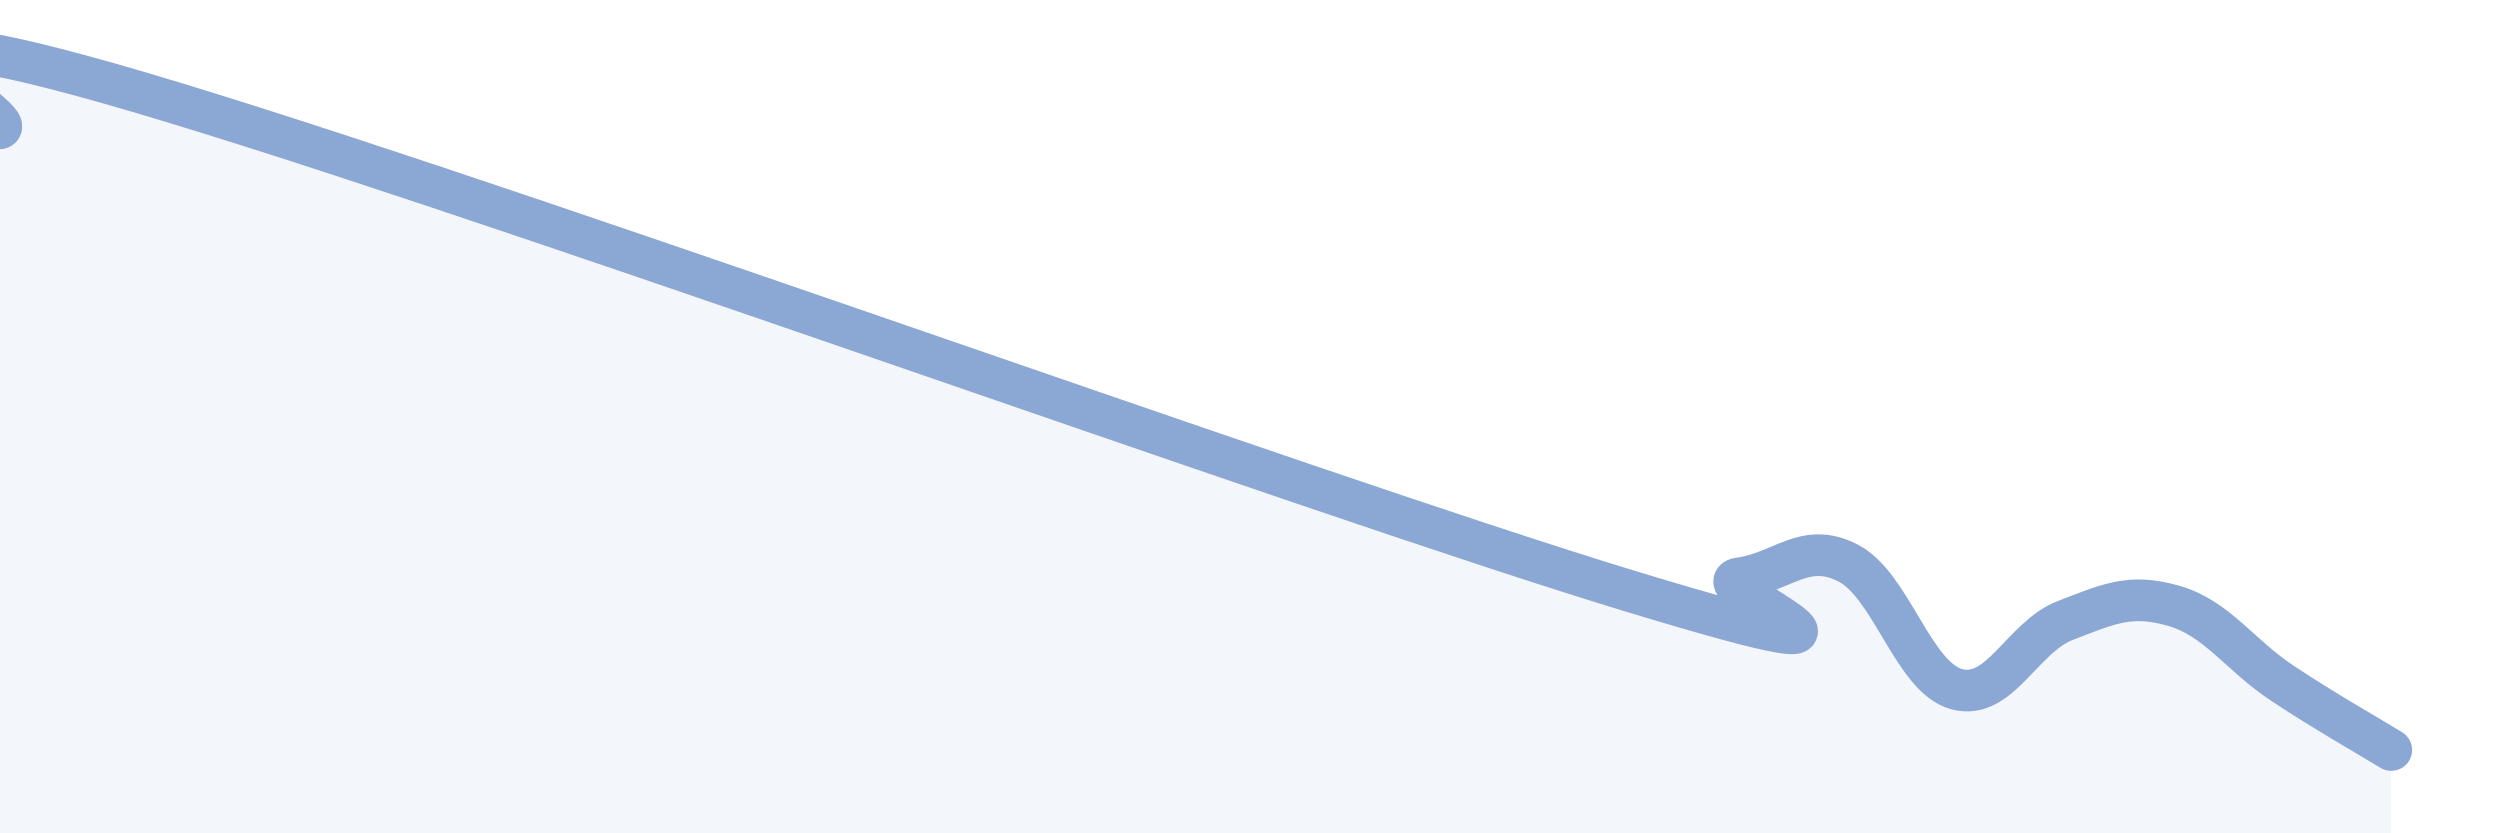 
    <svg width="60" height="20" viewBox="0 0 60 20" xmlns="http://www.w3.org/2000/svg">
      <path
        d="M 0,3.08 C 0.52,2.86 -5.22,-0.22 2.61,2 C 10.44,4.22 31.3,11.81 39.13,14.19 C 46.96,16.57 40.7,14.02 41.74,13.88 C 42.78,13.74 43.31,12.98 44.35,13.51 C 45.39,14.04 45.92,16.26 46.96,16.54 C 48,16.82 48.53,15.29 49.57,14.89 C 50.61,14.49 51.13,14.24 52.17,14.54 C 53.21,14.84 53.74,15.71 54.78,16.4 C 55.82,17.09 56.87,17.68 57.39,18L57.39 20L0 20Z"
        fill="#8ba7d3"
        opacity="0.1"
        stroke-linecap="round"
        stroke-linejoin="round"
      />
      <path
        d="M 0,3.08 C 0.52,2.86 -5.22,-0.22 2.61,2 C 10.44,4.22 31.3,11.81 39.13,14.19 C 46.96,16.57 40.7,14.02 41.74,13.88 C 42.78,13.74 43.31,12.98 44.35,13.51 C 45.39,14.04 45.92,16.26 46.96,16.54 C 48,16.82 48.53,15.29 49.57,14.89 C 50.61,14.49 51.13,14.24 52.17,14.54 C 53.21,14.84 53.74,15.71 54.78,16.4 C 55.82,17.09 56.87,17.68 57.39,18"
        stroke="#8ba7d3"
        stroke-width="1"
        fill="none"
        stroke-linecap="round"
        stroke-linejoin="round"
      />
    </svg>
  